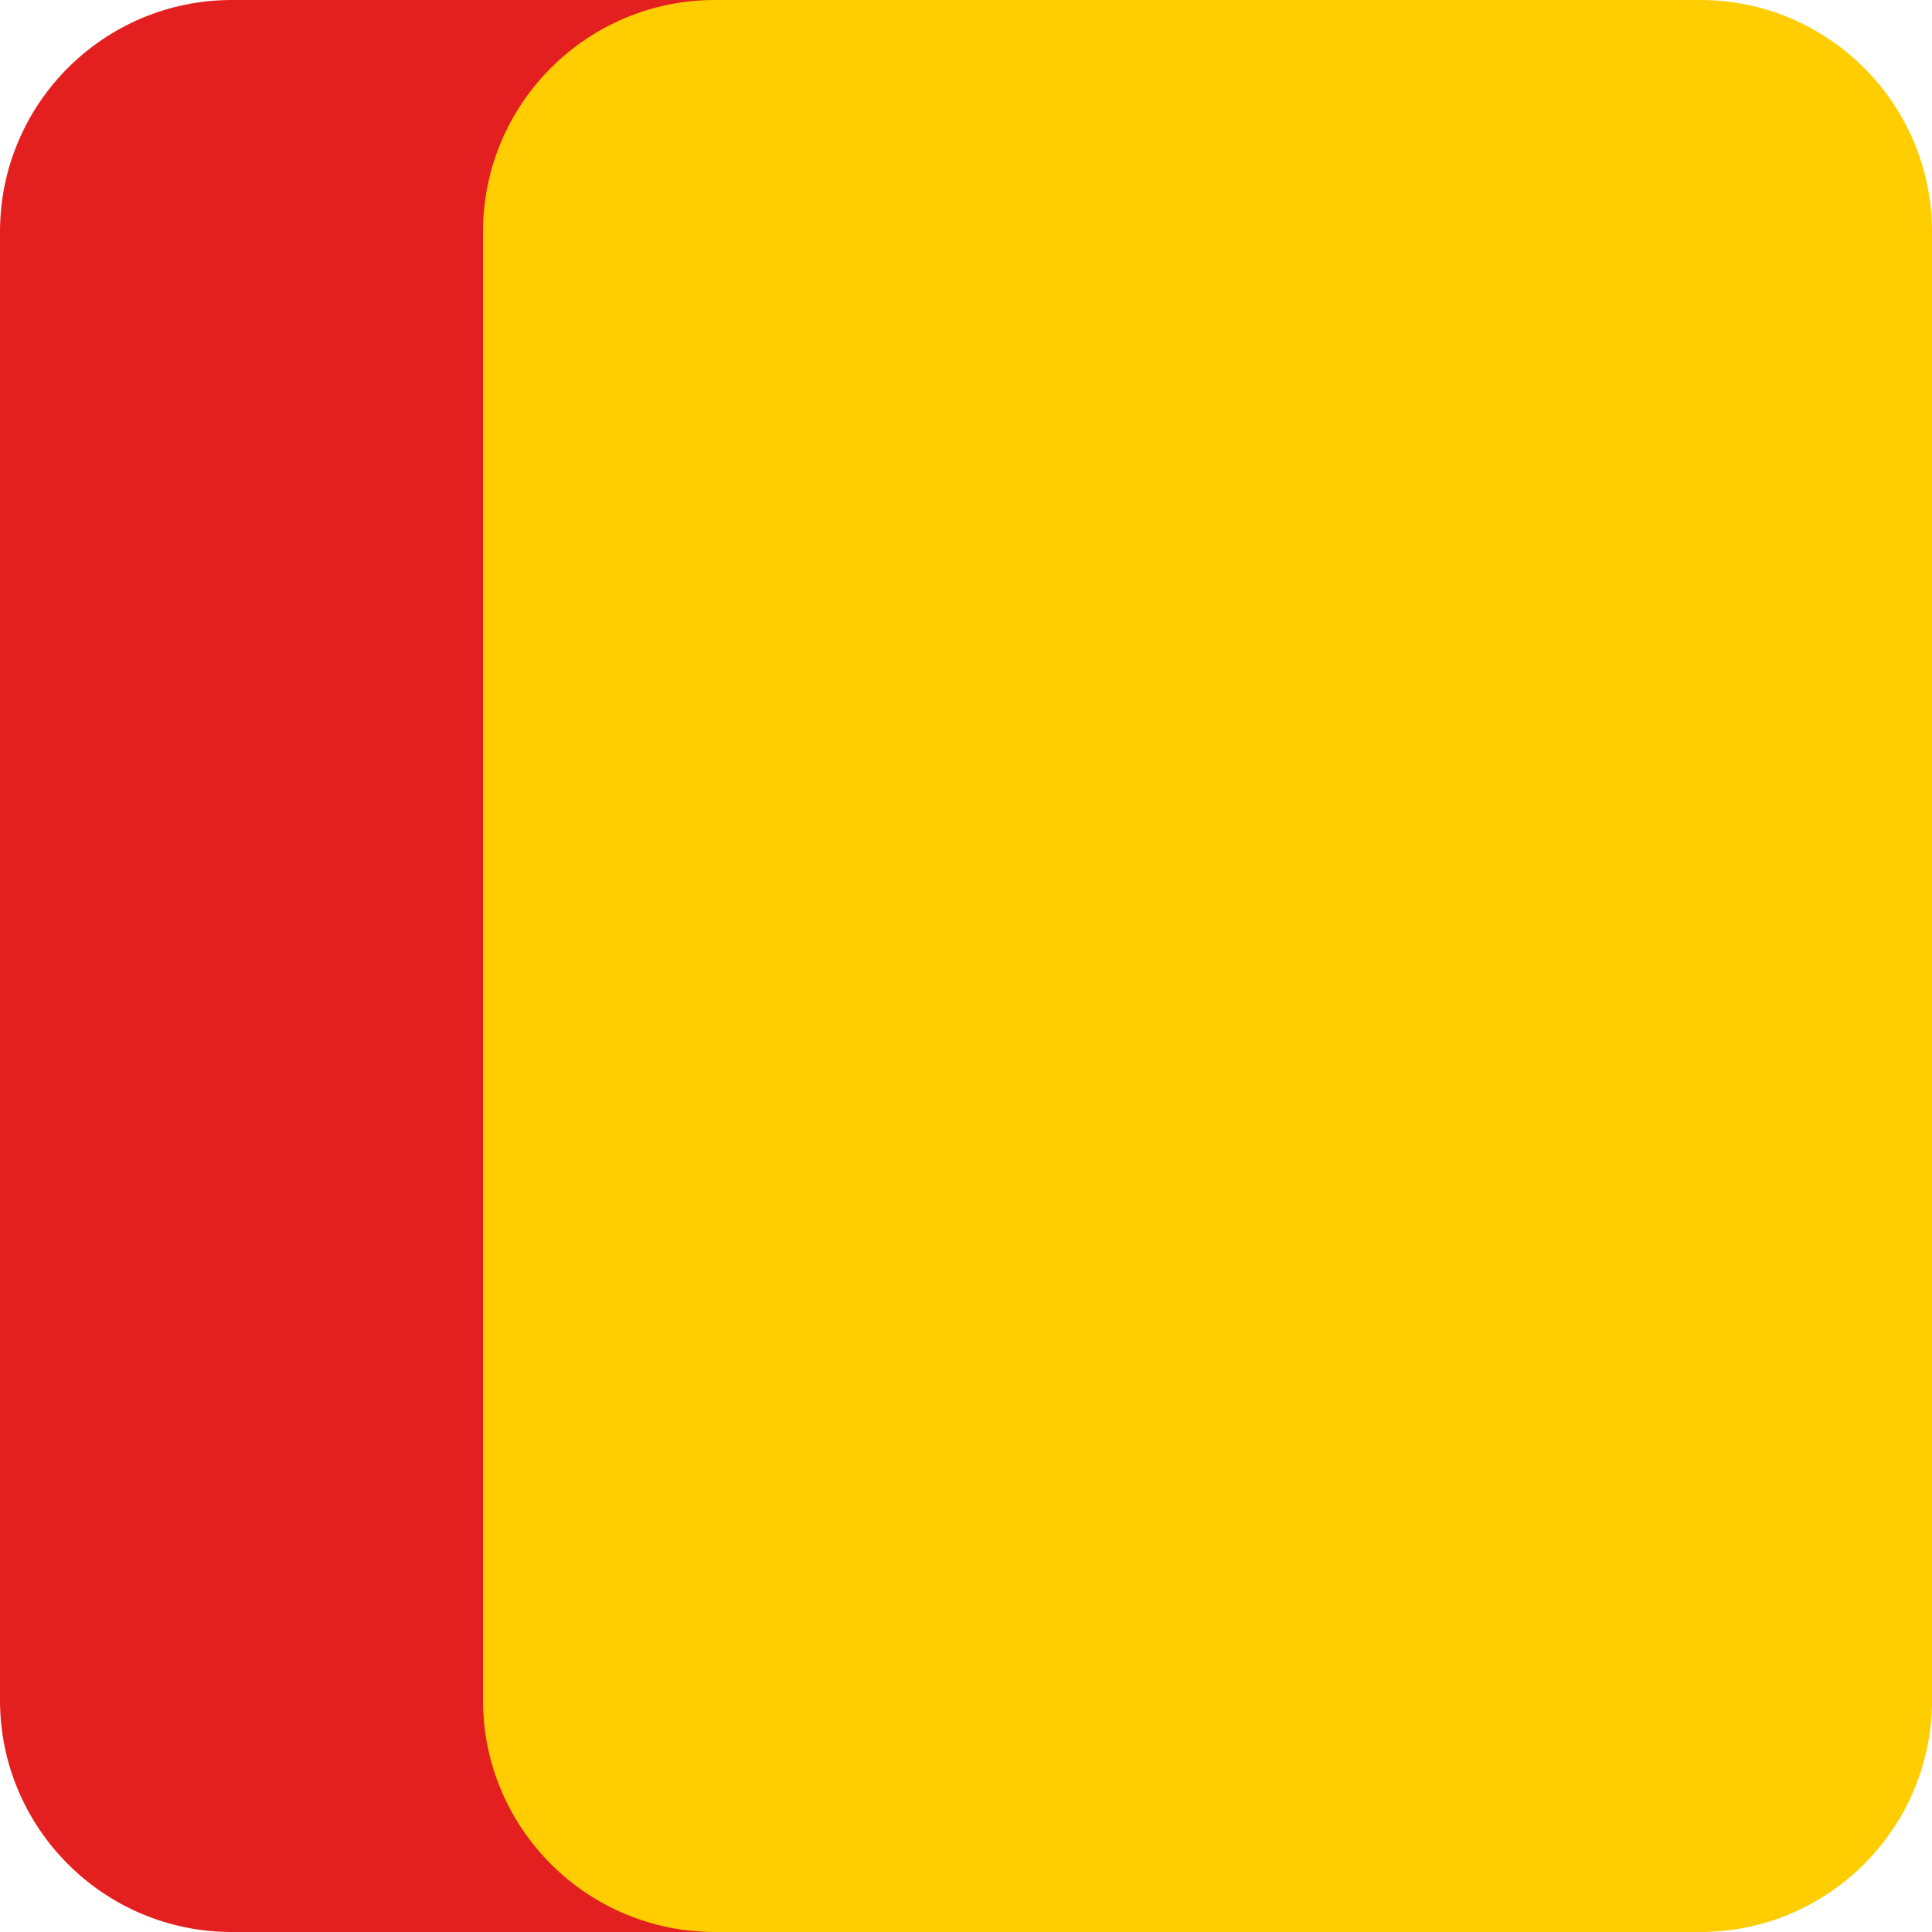 <svg xmlns="http://www.w3.org/2000/svg" viewBox="0 0 100 100">
  <g fill="none" fill-rule="evenodd">
    <path fill="#E41F1F" fill-rule="nonzero" d="M12 0h51c6.627 0 12 5.373 12 12v76c0 6.627-5.373 12-12 12H12c-6.627 0-12-5.373-12-12V12C0 5.373 5.373 0 12 0Z"/>
    <path fill="#FFCD00" d="M37 0h51c6.627 0 12 5.373 12 12v76c0 6.627-5.373 12-12 12H37c-6.627 0-12-5.373-12-12V12c0-6.627 5.373-12 12-12Z"/>
  </g>
</svg>
